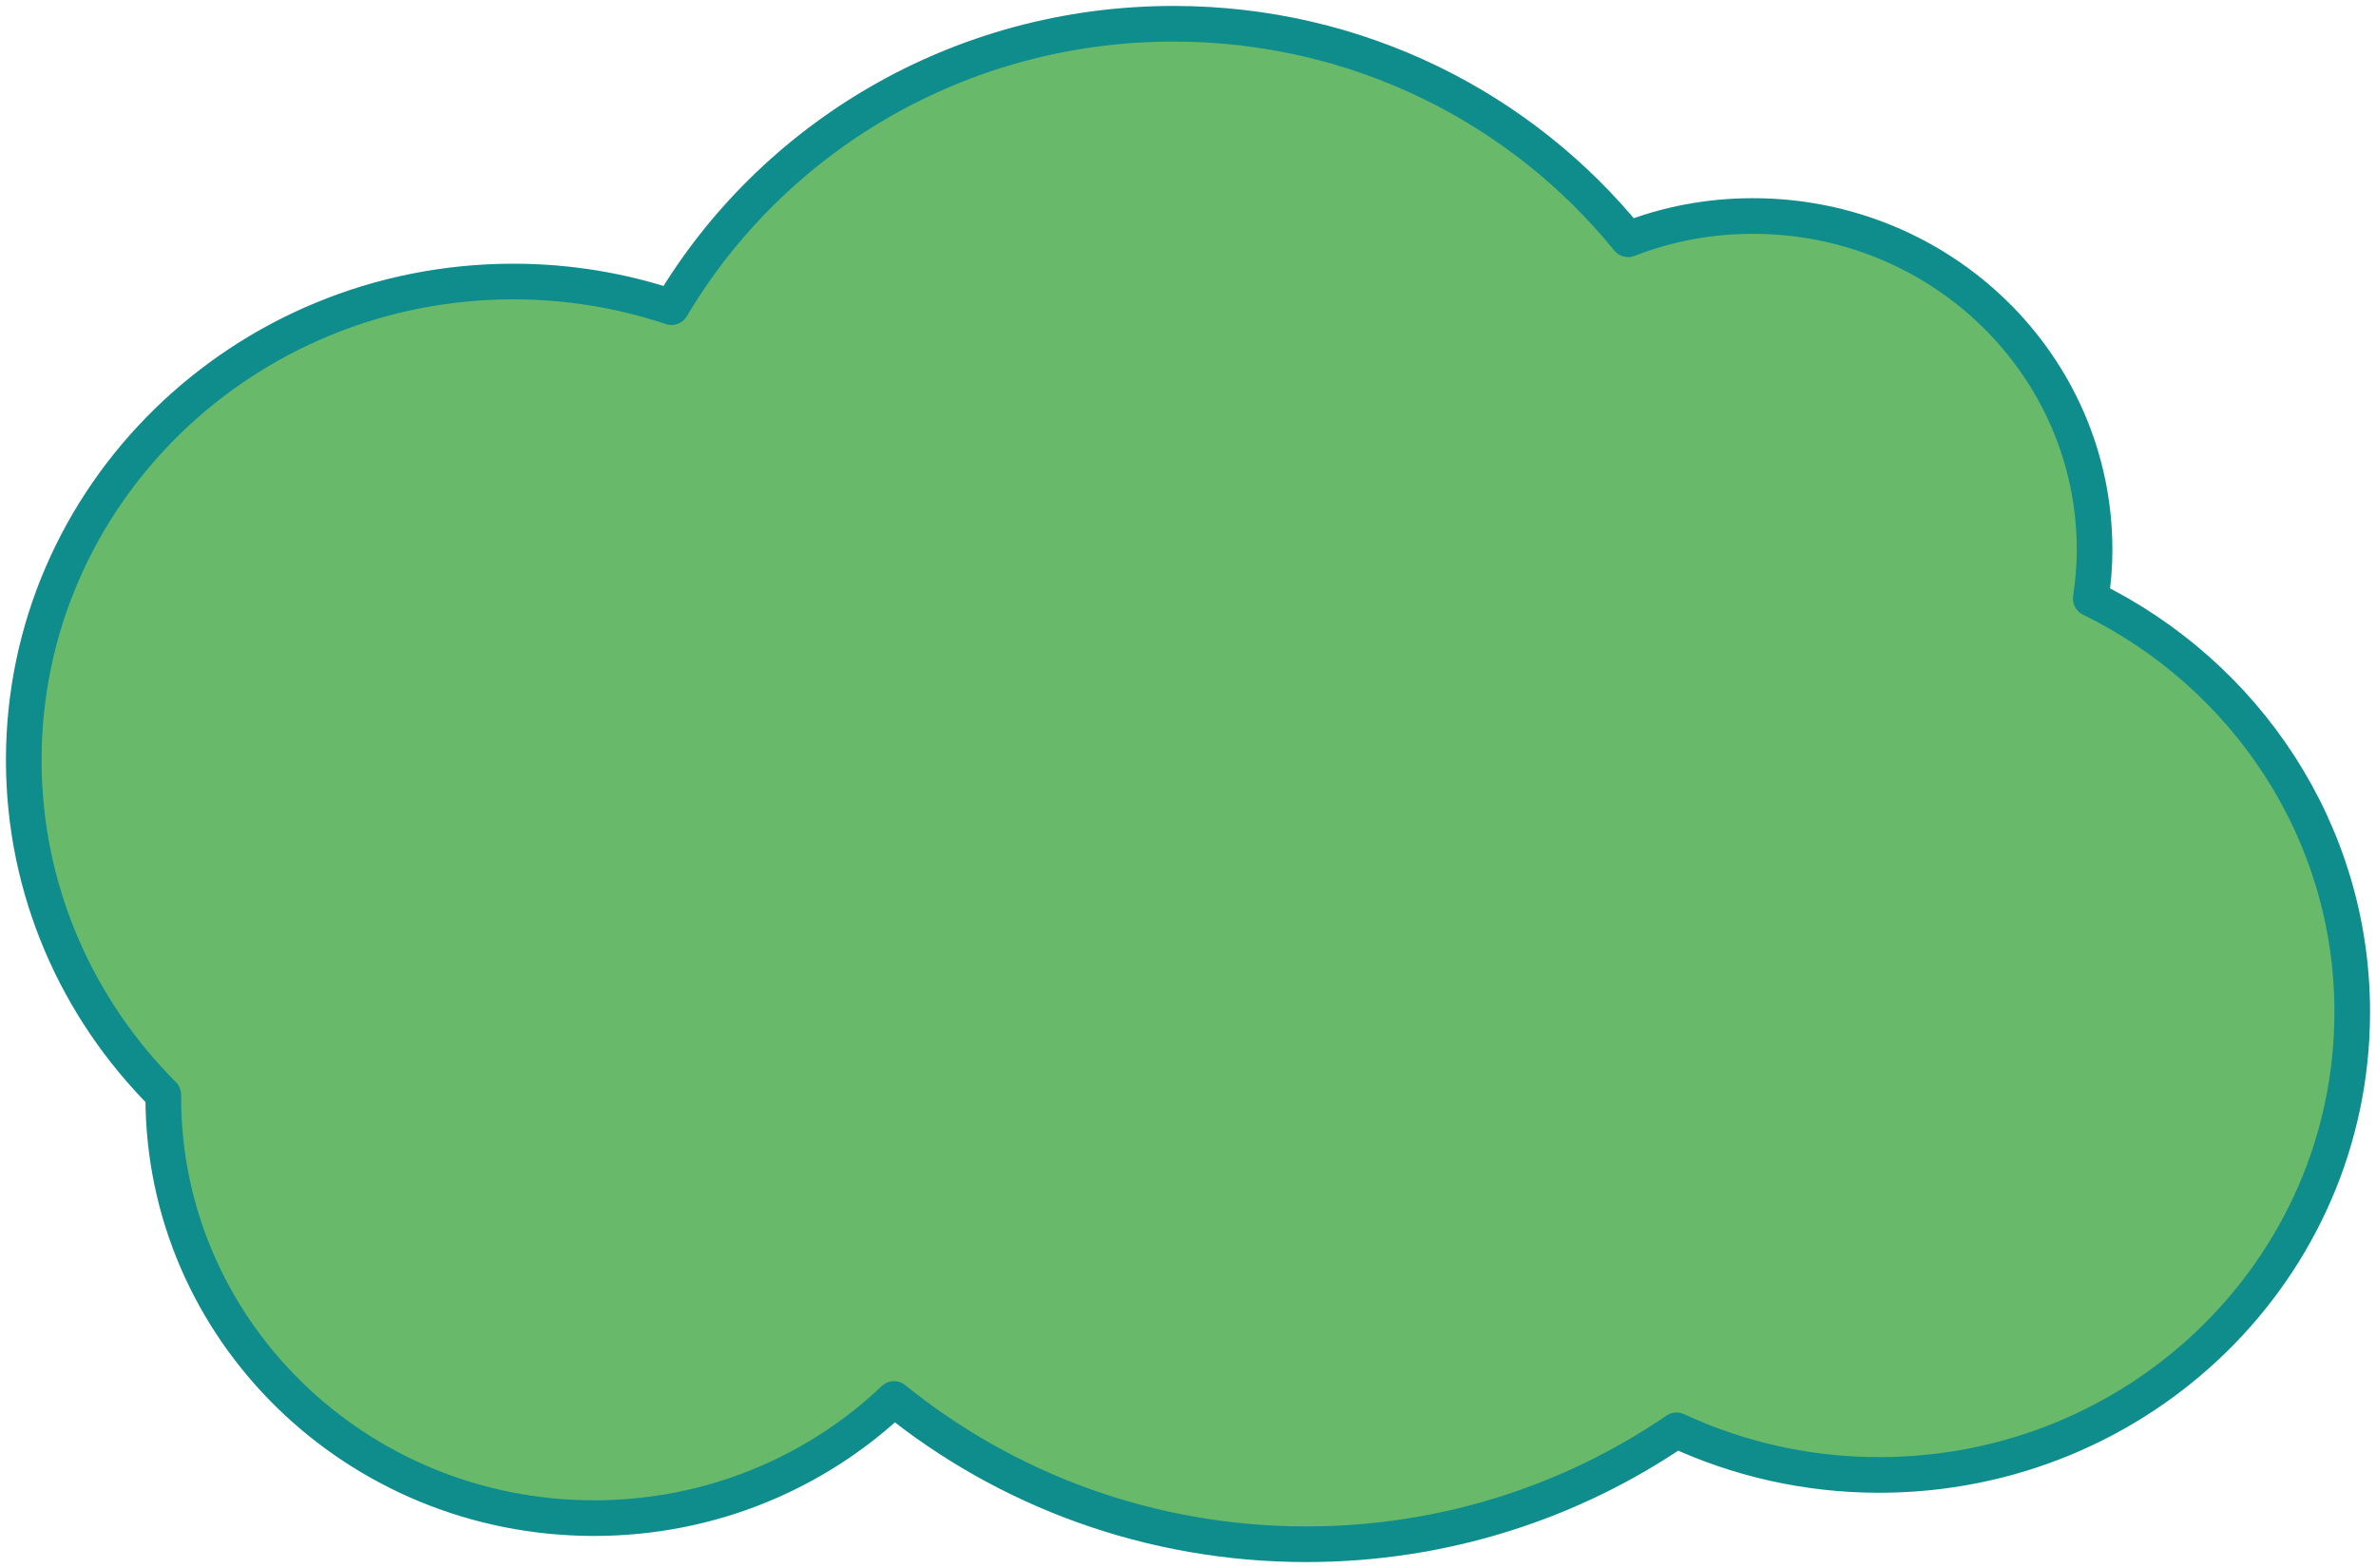 <?xml version="1.0" encoding="UTF-8"?> <svg xmlns="http://www.w3.org/2000/svg" width="100" height="66" viewBox="0 0 100 66" fill="none"> <path d="M87.996 25.197C88.096 24.518 88.156 23.839 88.156 23.139C88.156 15.386 81.725 9.092 73.776 9.092C71.919 9.092 70.161 9.432 68.523 10.072C64.05 4.557 57.16 1 49.391 1C40.364 1 32.495 5.795 28.261 12.929C26.164 12.229 23.927 11.85 21.611 11.85C10.227 11.85 1 20.861 1 31.991C1 37.466 3.237 42.441 6.872 46.078C6.872 46.118 6.872 46.158 6.872 46.178C6.872 55.968 14.98 63.901 25.006 63.901C29.919 63.901 34.372 61.983 37.628 58.886C42.341 62.702 48.392 65 54.983 65C60.775 65 66.147 63.222 70.561 60.205C73.137 61.403 76.033 62.083 79.088 62.083C90.093 62.083 99 53.371 99 42.601C99 34.988 94.526 28.394 87.996 25.197Z" fill="#69B96B" stroke="#0F8C8C" stroke-width="1.5" stroke-miterlimit="10" stroke-linecap="round" stroke-linejoin="round"></path> </svg> 